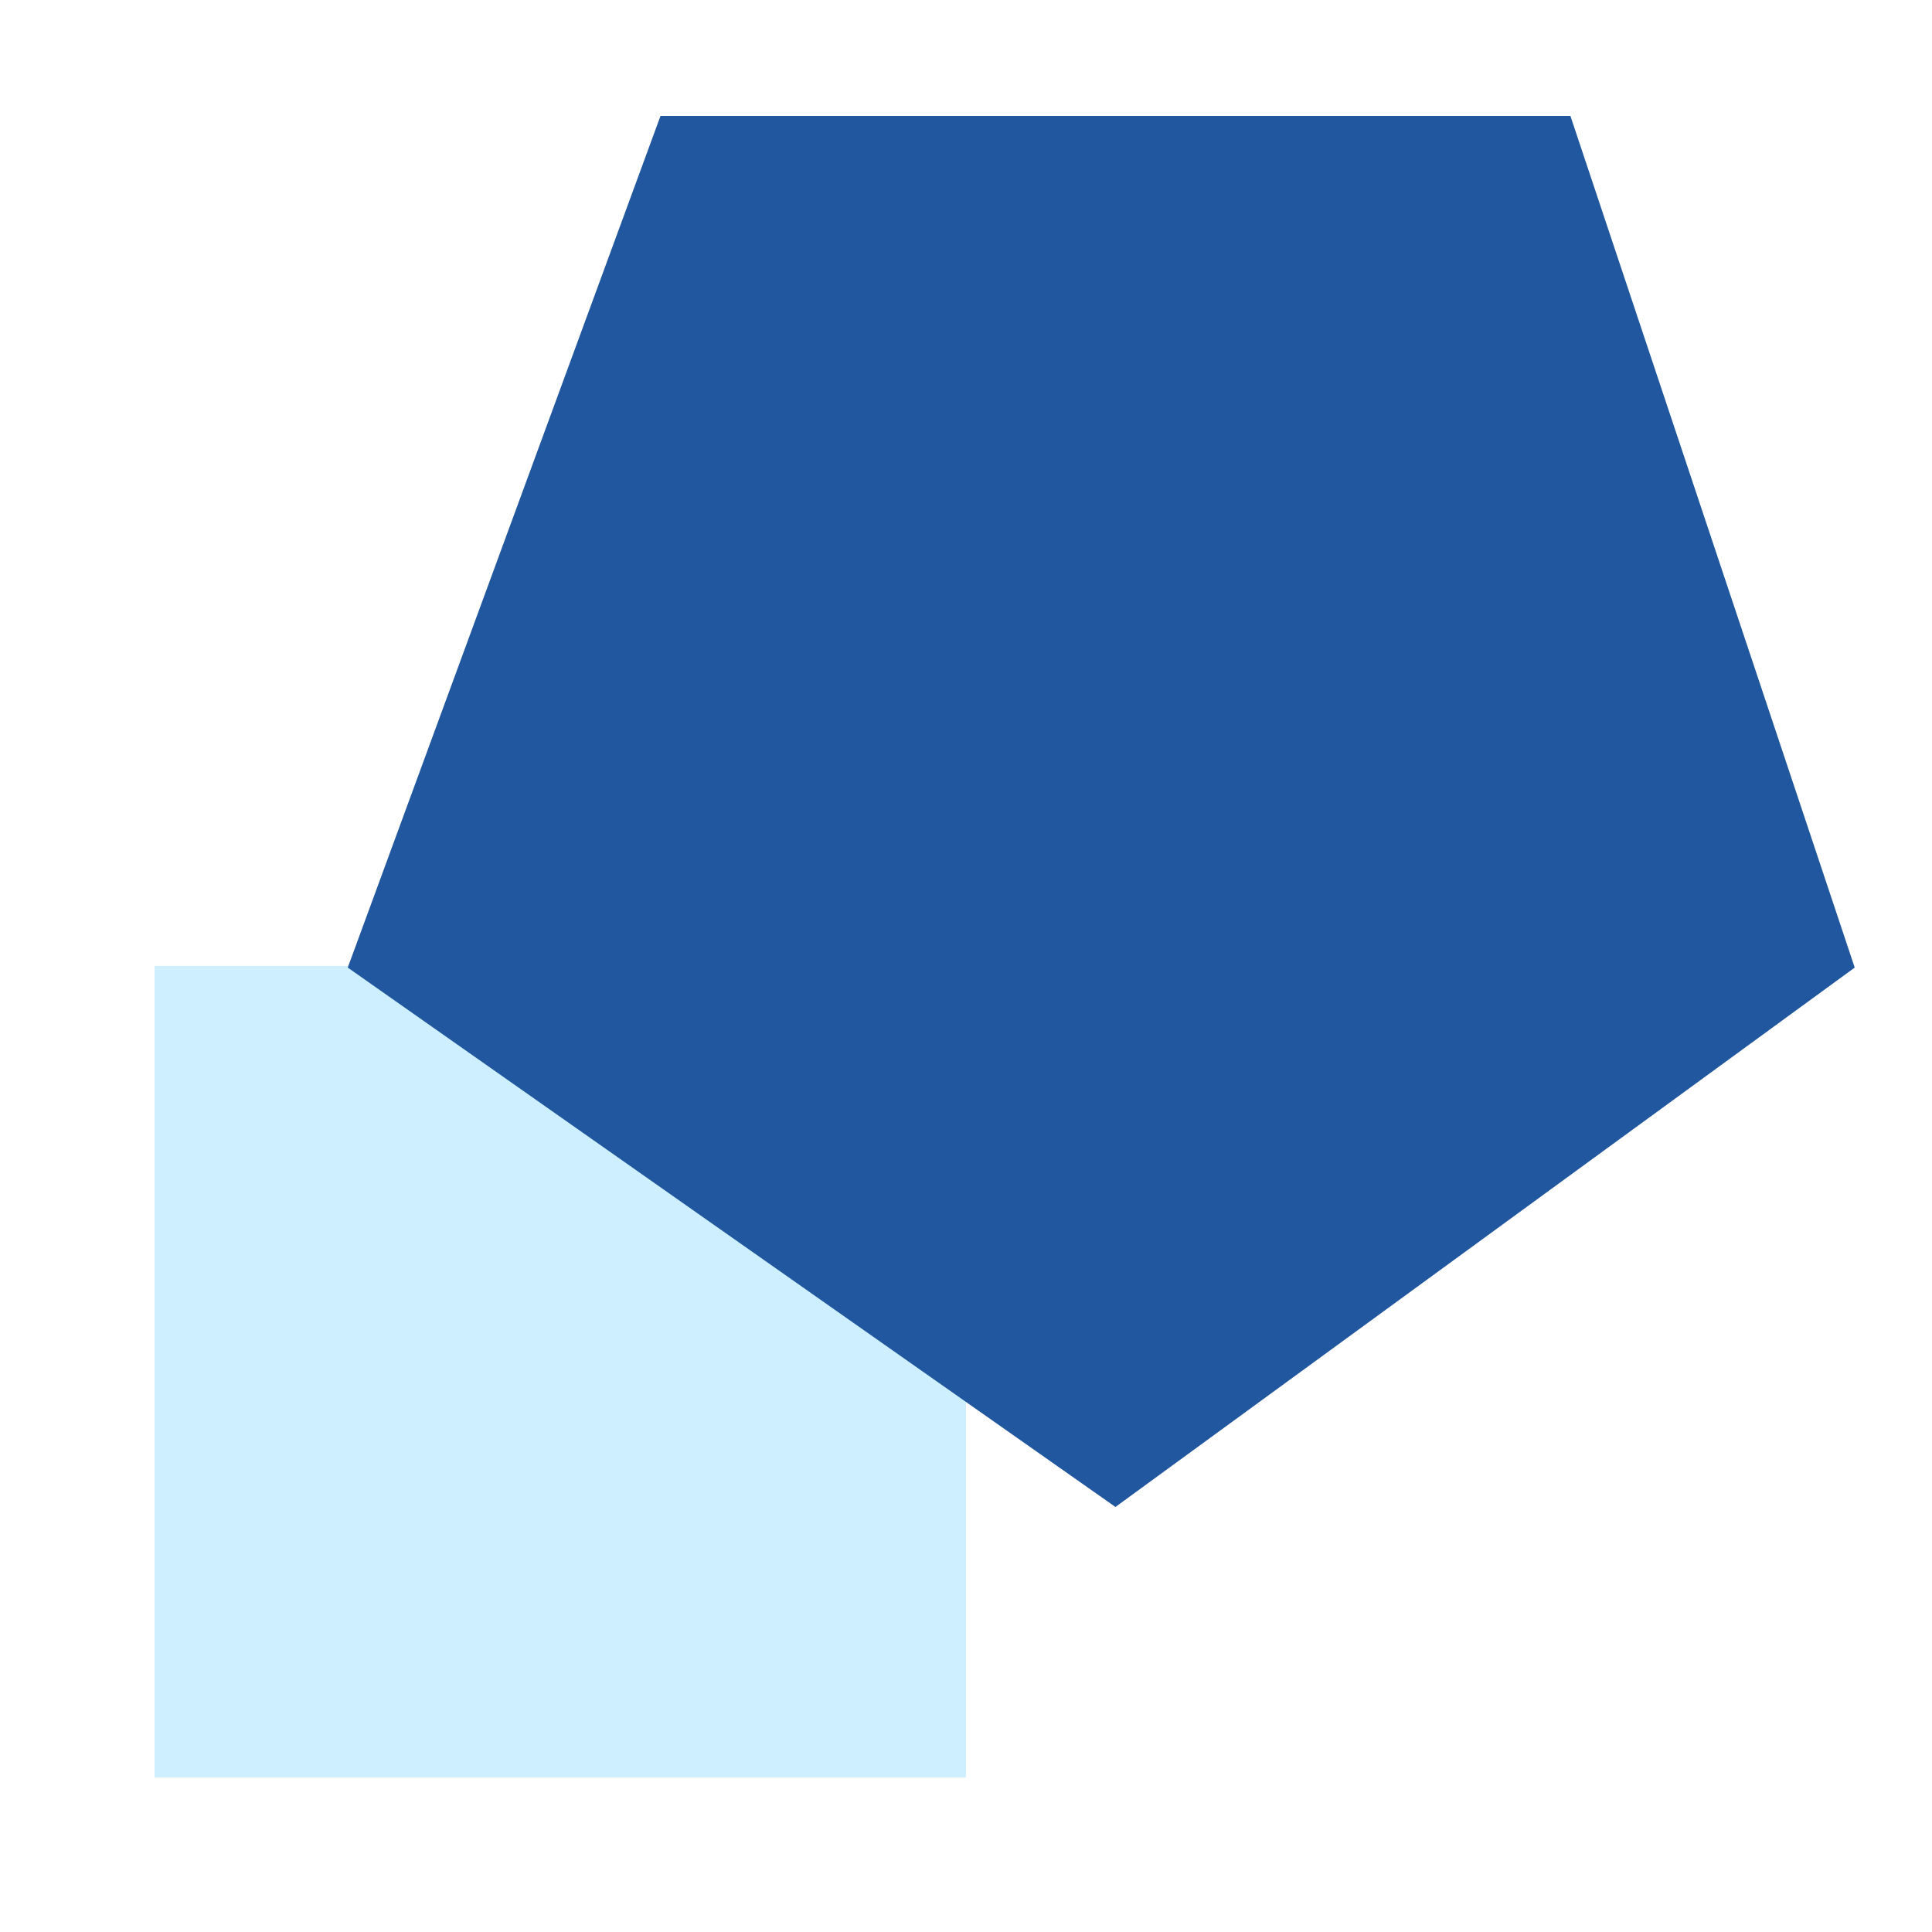 <svg width="50" height="50" viewBox="0 0 50 50" fill="none" xmlns="http://www.w3.org/2000/svg">
<rect x="4" y="25" width="21" height="21" fill="#CDEFFF"/>
<path d="M48 25.041L40.642 3H17.094L9 25.041L28.868 39L48 25.041Z" fill="#21579E"/>
</svg>
